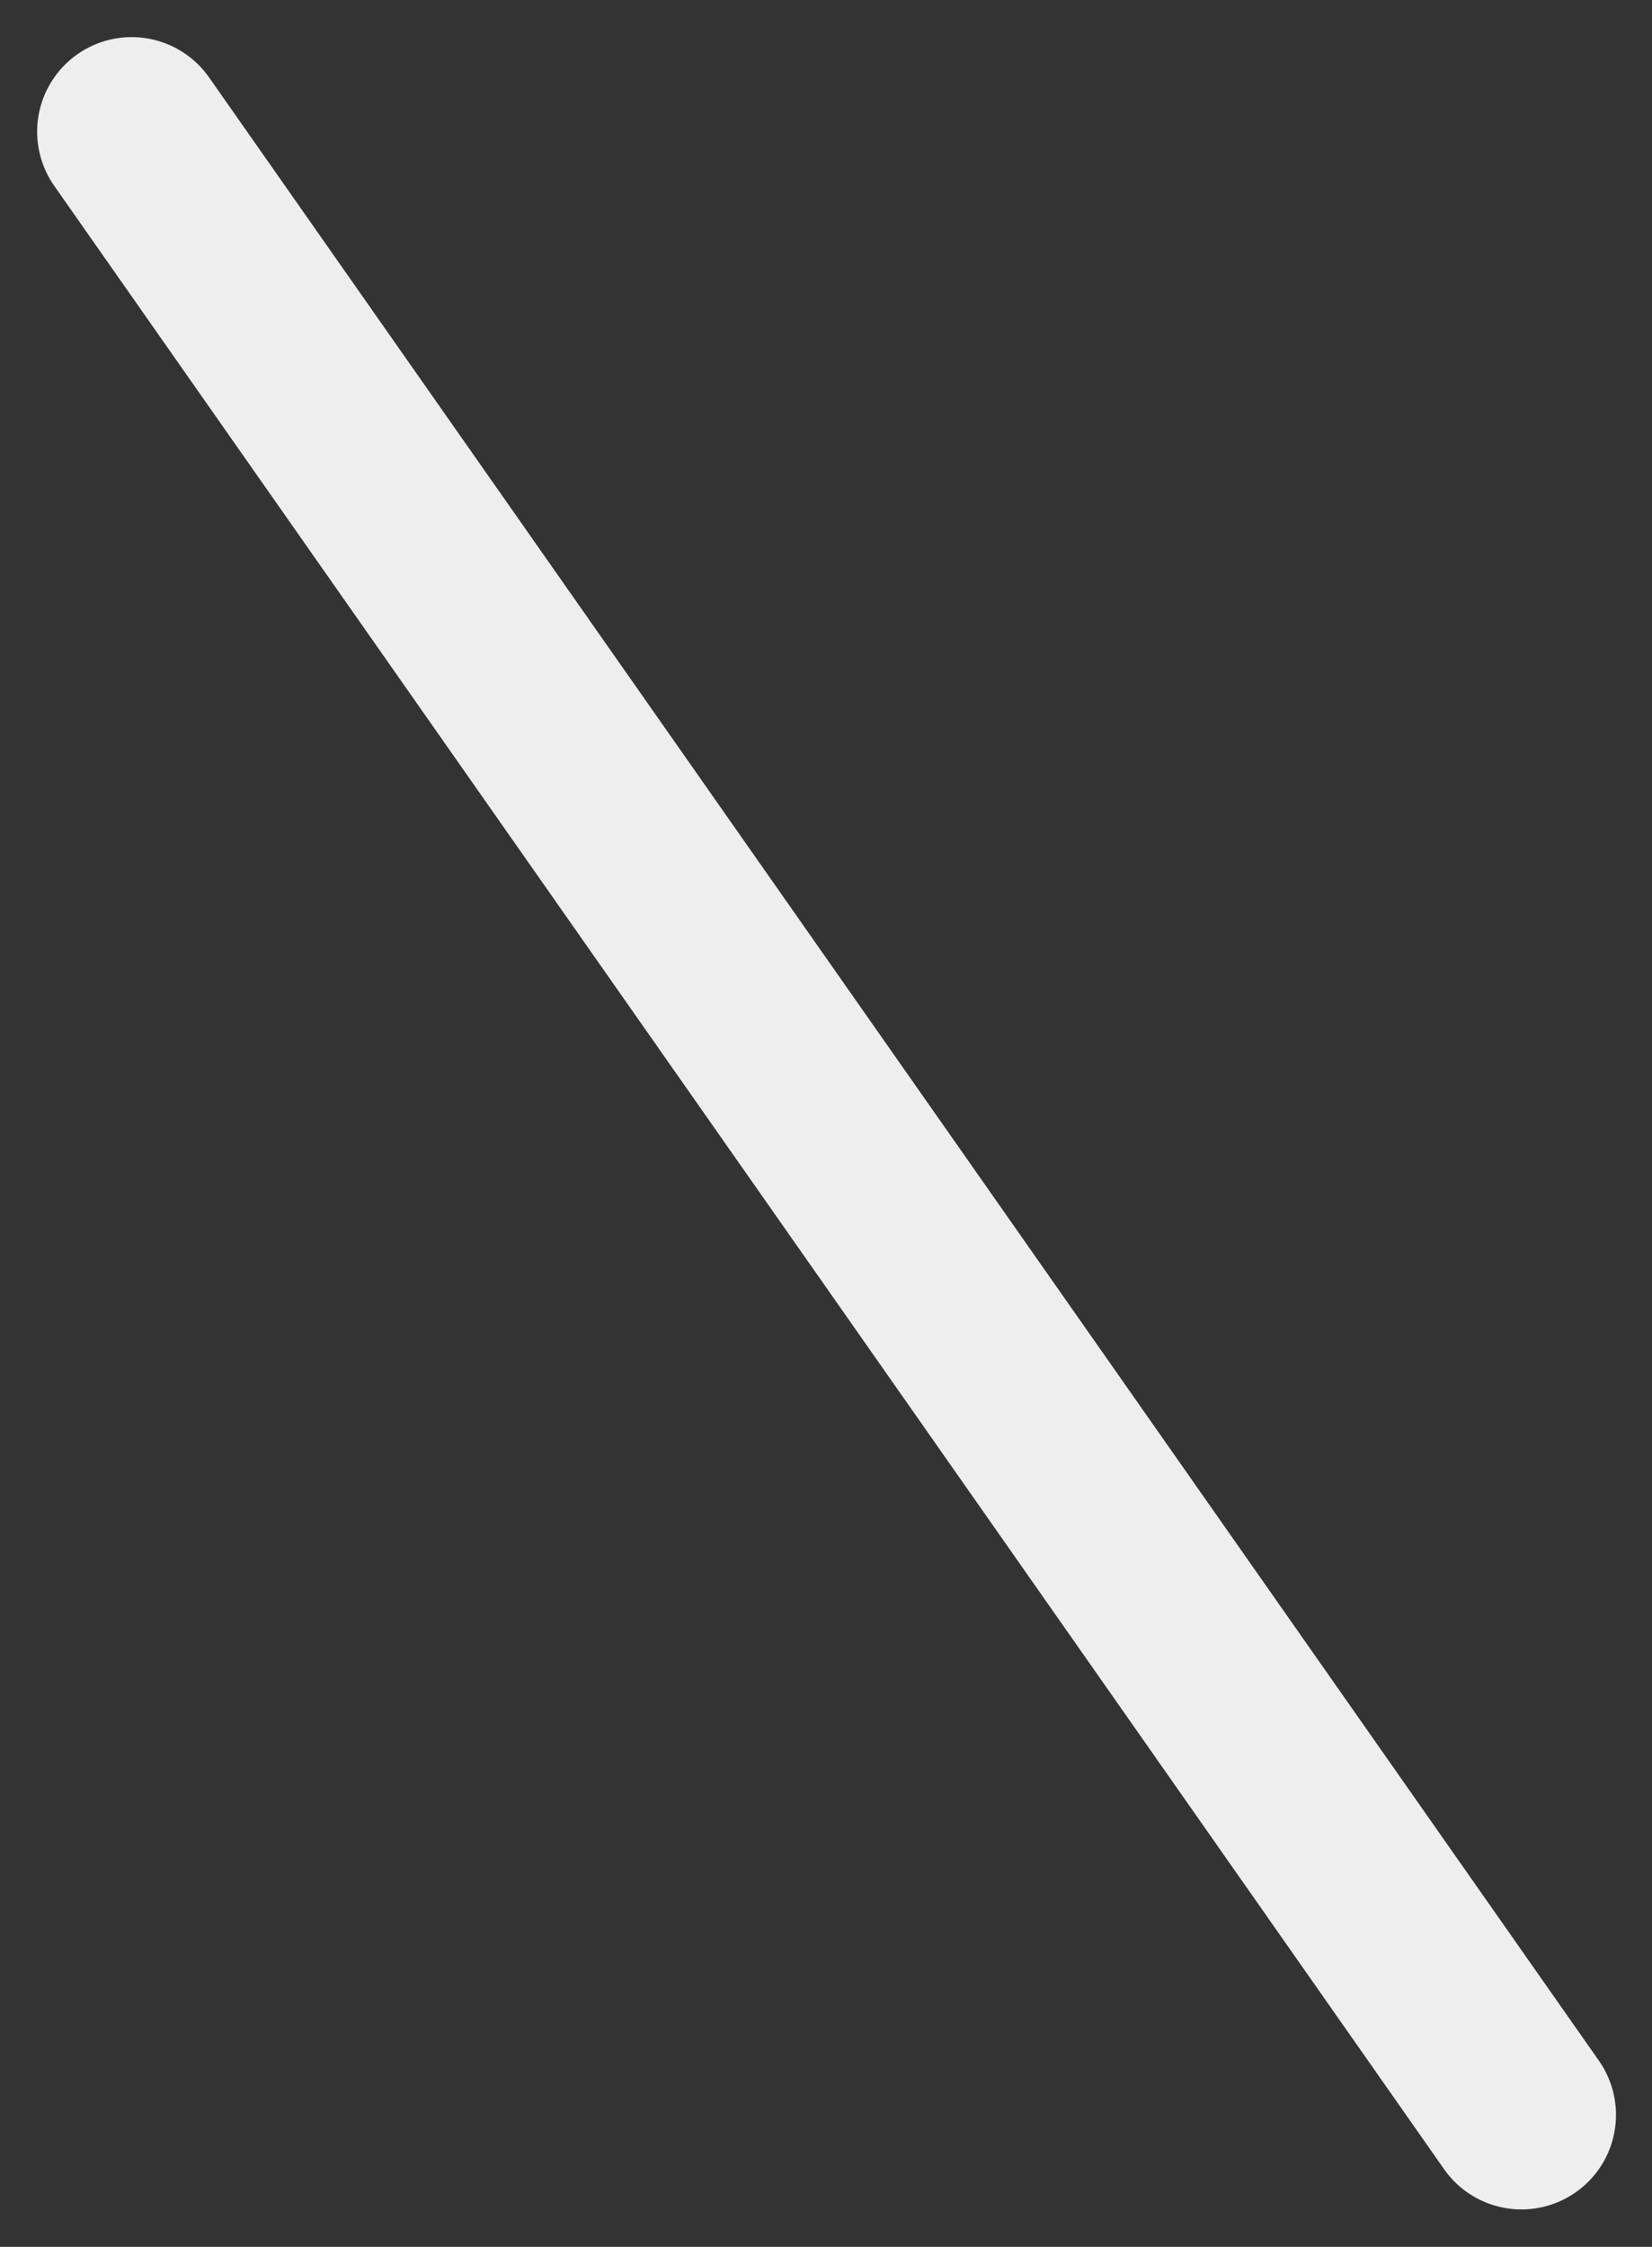 <svg xmlns="http://www.w3.org/2000/svg" width="1197.431" height="1628.416" viewBox="0 0 1197.431 1628.416">
  <rect x="0" y="0" width="1197.431" height="1628.416" fill="#333333" stroke="none"/>
  <path id="パス_16052" data-name="パス 16052" d="M68.5,0h1755a68.5,68.5,0,0,1,0,137H68.5a68.5,68.5,0,0,1,0-137Z" transform="matrix(0.574, 0.819, -0.819, 0.574, 112.224, 0)" fill="#eee"/>
</svg>
